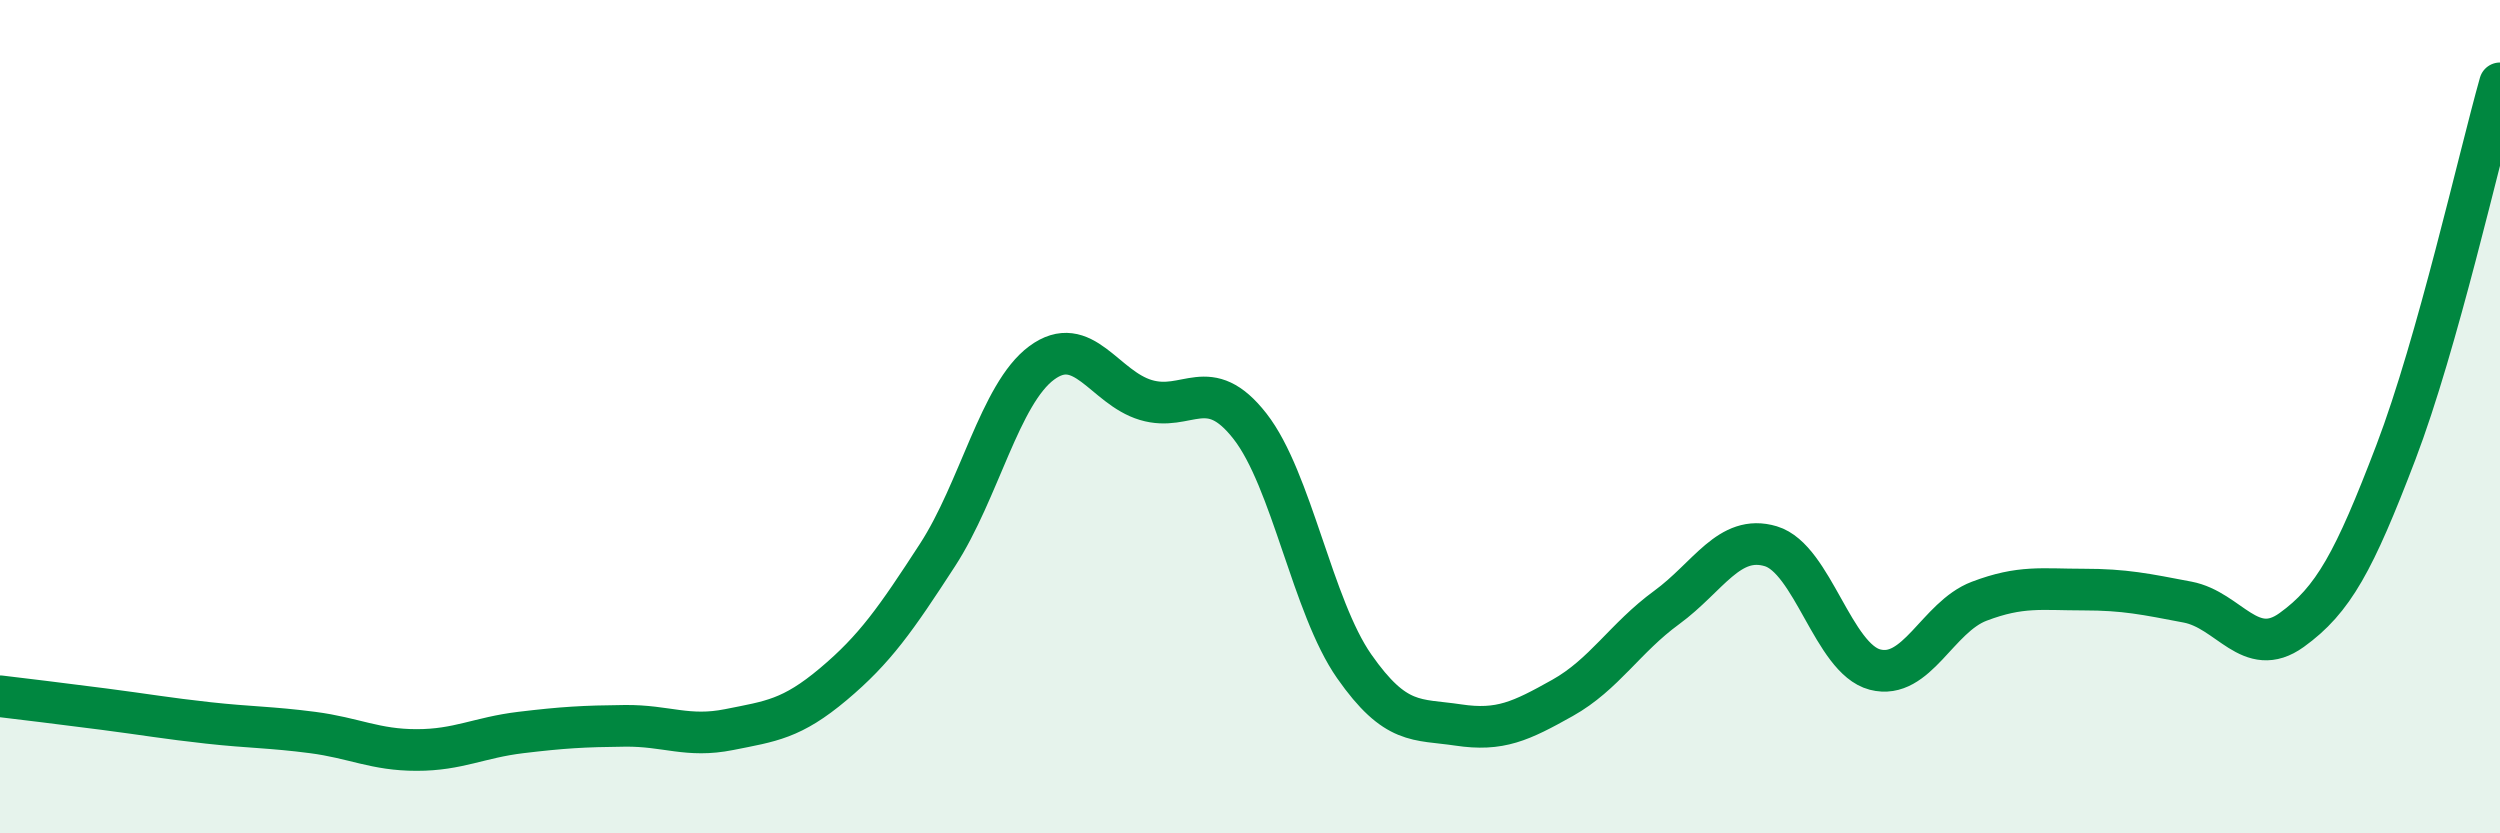 
    <svg width="60" height="20" viewBox="0 0 60 20" xmlns="http://www.w3.org/2000/svg">
      <path
        d="M 0,16.71 C 0.5,16.77 1.5,16.89 2.5,17.02 C 3.5,17.15 4,17.24 5,17.35 C 6,17.46 6.5,17.45 7.5,17.58 C 8.5,17.71 9,18 10,18 C 11,18 11.5,17.7 12.5,17.58 C 13.5,17.46 14,17.43 15,17.42 C 16,17.41 16.5,17.71 17.5,17.51 C 18.5,17.31 19,17.26 20,16.42 C 21,15.58 21.5,14.86 22.5,13.32 C 23.5,11.78 24,9.45 25,8.71 C 26,7.97 26.5,9.3 27.5,9.6 C 28.5,9.9 29,8.95 30,10.23 C 31,11.51 31.5,14.56 32.5,15.99 C 33.5,17.42 34,17.25 35,17.4 C 36,17.55 36.5,17.31 37.5,16.75 C 38.5,16.19 39,15.31 40,14.58 C 41,13.85 41.5,12.81 42.5,13.11 C 43.5,13.41 44,15.81 45,16.07 C 46,16.33 46.5,14.81 47.5,14.43 C 48.5,14.05 49,14.15 50,14.15 C 51,14.15 51.5,14.26 52.5,14.45 C 53.5,14.64 54,15.84 55,15.12 C 56,14.4 56.5,13.48 57.5,10.86 C 58.5,8.24 59.5,3.77 60,2L60 20L0 20Z"
        fill="#008740"
        opacity="0.1"
        stroke-linecap="round"
        stroke-linejoin="round"
      />
      <path
        d="M 0,16.71 C 0.5,16.77 1.5,16.89 2.5,17.02 C 3.5,17.15 4,17.24 5,17.35 C 6,17.46 6.5,17.45 7.5,17.58 C 8.5,17.71 9,18 10,18 C 11,18 11.5,17.7 12.5,17.58 C 13.5,17.46 14,17.43 15,17.42 C 16,17.41 16.5,17.71 17.5,17.51 C 18.5,17.31 19,17.26 20,16.42 C 21,15.58 21.5,14.86 22.5,13.32 C 23.5,11.78 24,9.45 25,8.71 C 26,7.97 26.5,9.3 27.5,9.6 C 28.5,9.9 29,8.95 30,10.23 C 31,11.51 31.5,14.56 32.5,15.99 C 33.5,17.42 34,17.25 35,17.4 C 36,17.55 36.5,17.31 37.5,16.75 C 38.5,16.19 39,15.31 40,14.58 C 41,13.85 41.5,12.81 42.5,13.11 C 43.5,13.41 44,15.81 45,16.07 C 46,16.33 46.5,14.81 47.5,14.43 C 48.5,14.05 49,14.15 50,14.15 C 51,14.15 51.5,14.26 52.5,14.45 C 53.5,14.64 54,15.84 55,15.12 C 56,14.4 56.5,13.48 57.5,10.86 C 58.5,8.24 59.5,3.77 60,2"
        stroke="#008740"
        stroke-width="1"
        fill="none"
        stroke-linecap="round"
        stroke-linejoin="round"
      />
    </svg>
  
